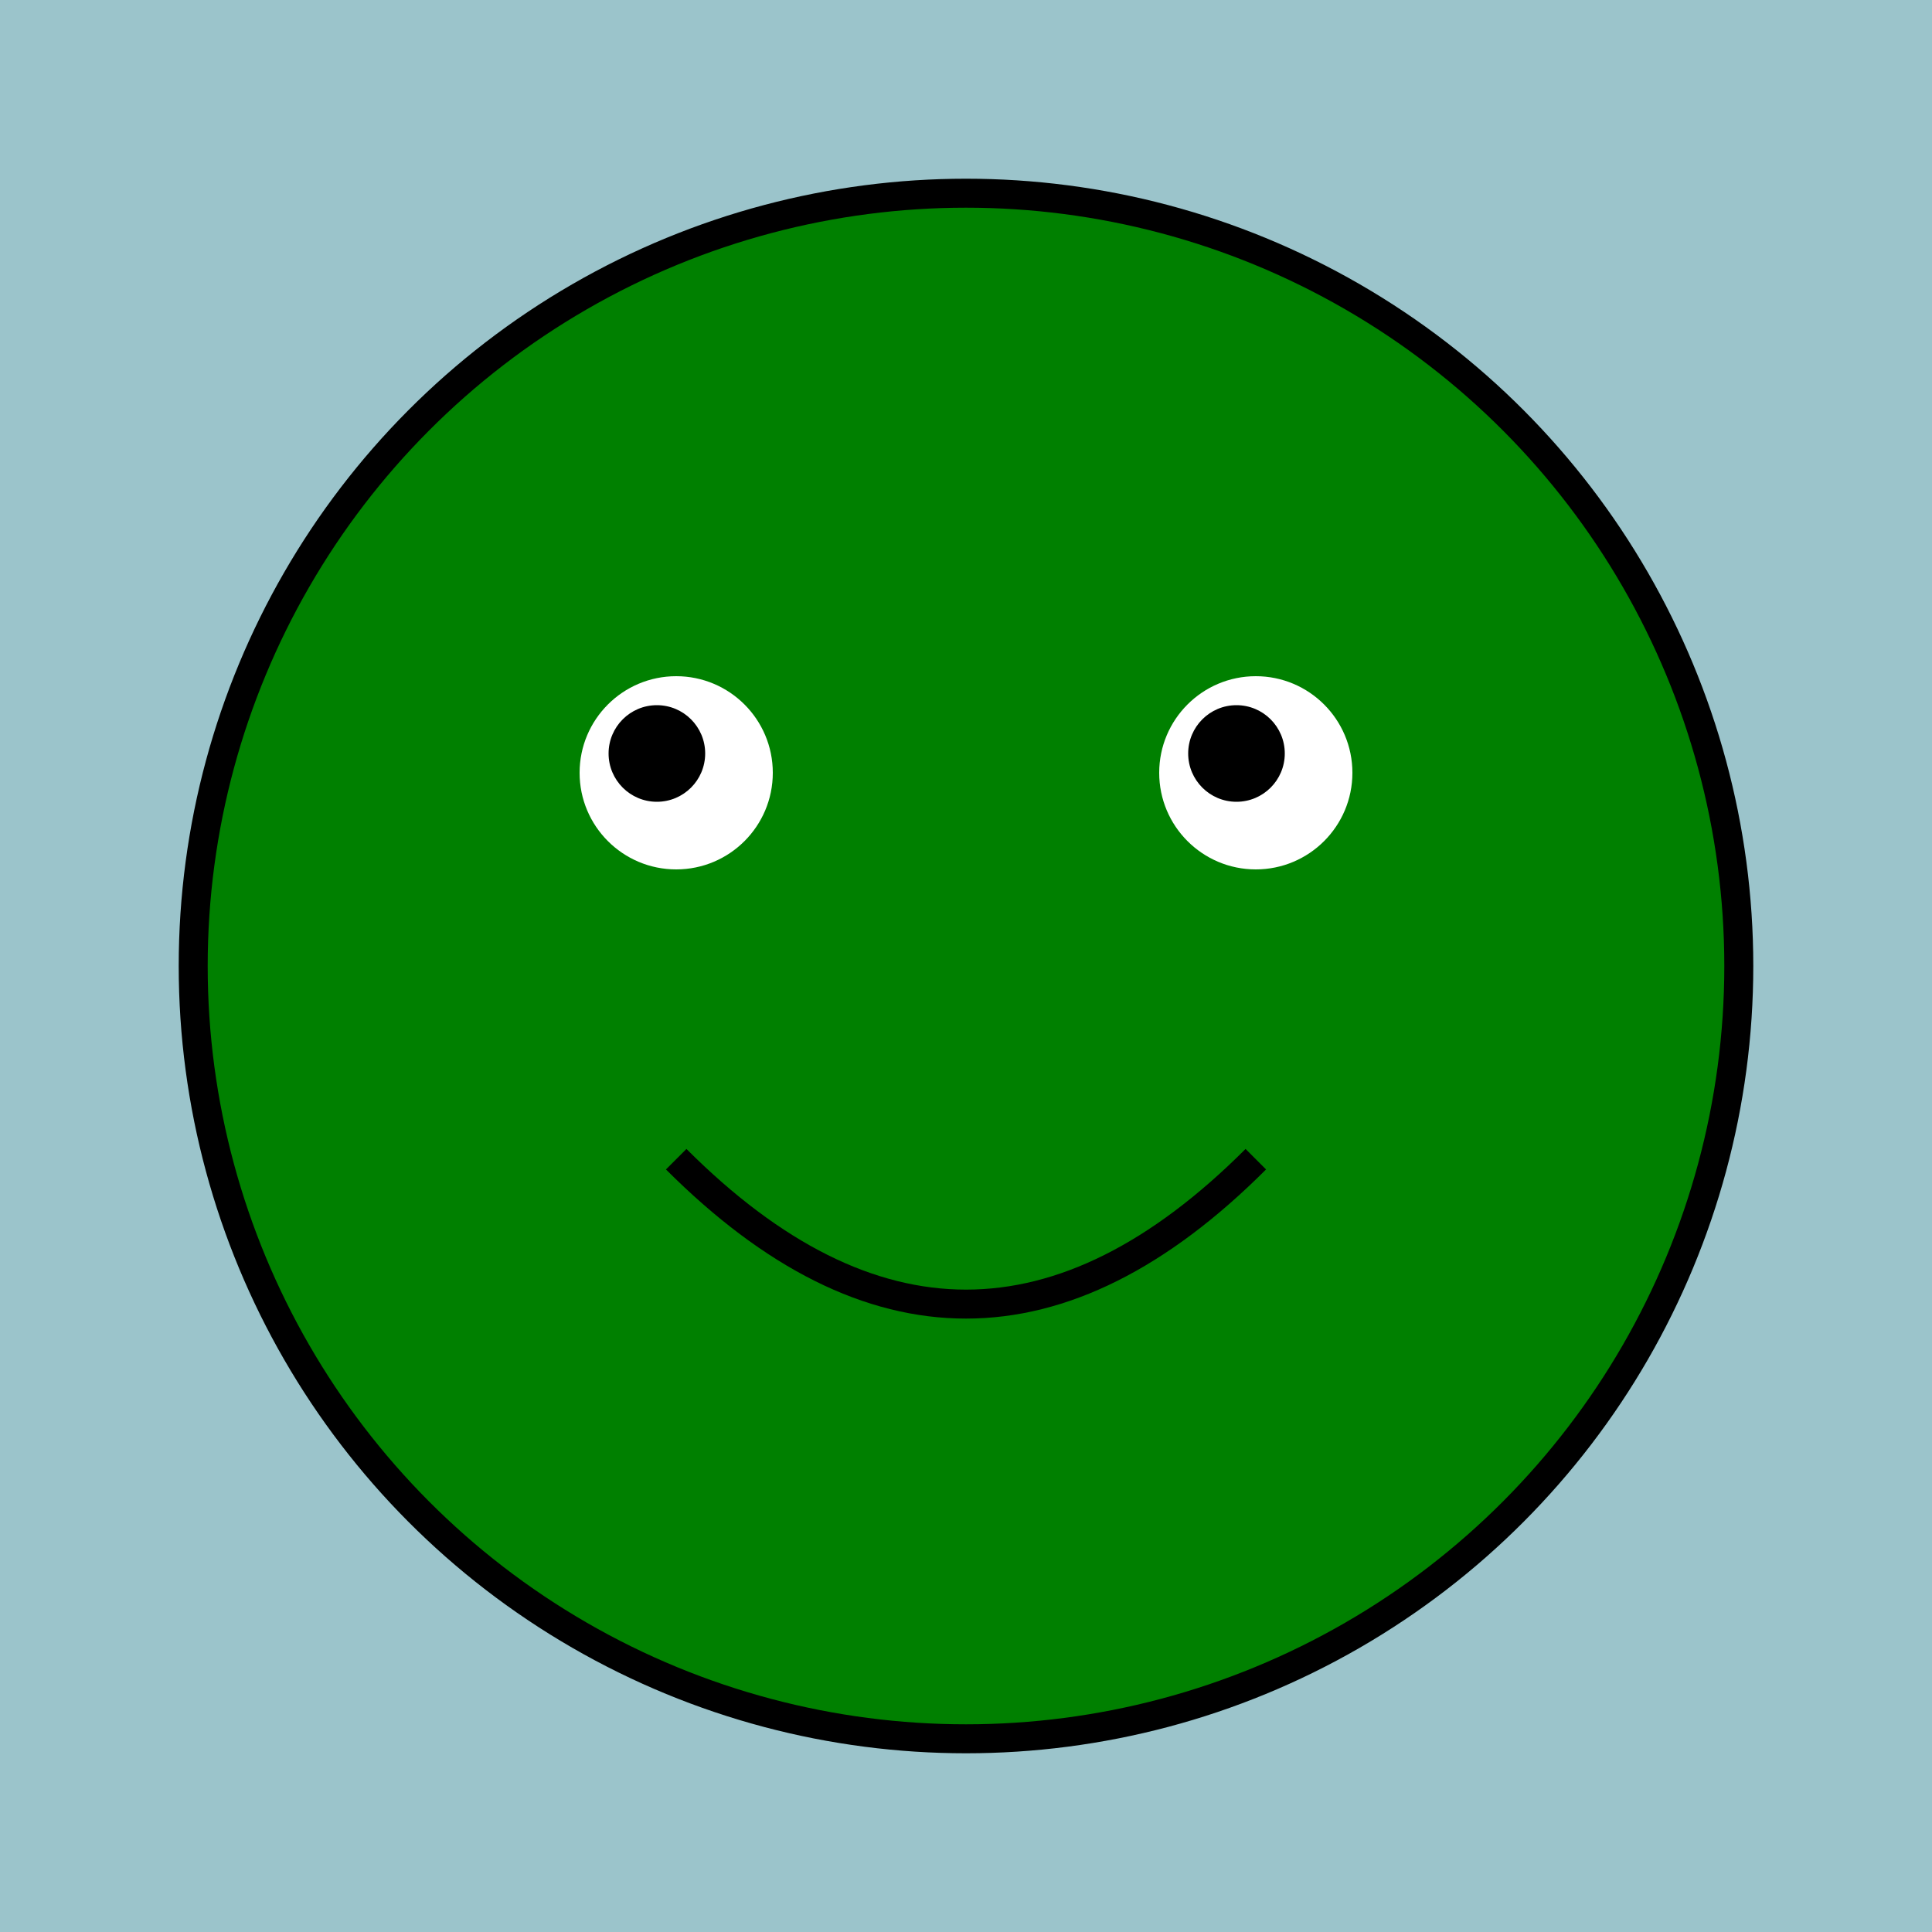 <svg width="200" height="200" xmlns="http://www.w3.org/2000/svg">
  <style>
    .froge { fill: green; stroke: black; stroke-width: 3px; }
    .background { fill: #9BC4CB; }
  </style>
  <rect class="background" width="200" height="200"/>
  <circle class="froge" cx="100" cy="100" r="80"/>
  <circle cx="70" cy="80" r="10" fill="white"/>
  <circle cx="130" cy="80" r="10" fill="white"/>
  <circle cx="68" cy="78" r="5" fill="black"/>
  <circle cx="128" cy="78" r="5" fill="black"/>
  <path d="M70,120 Q100,150 130,120" stroke="black" stroke-width="3" fill="none"/>
</svg>